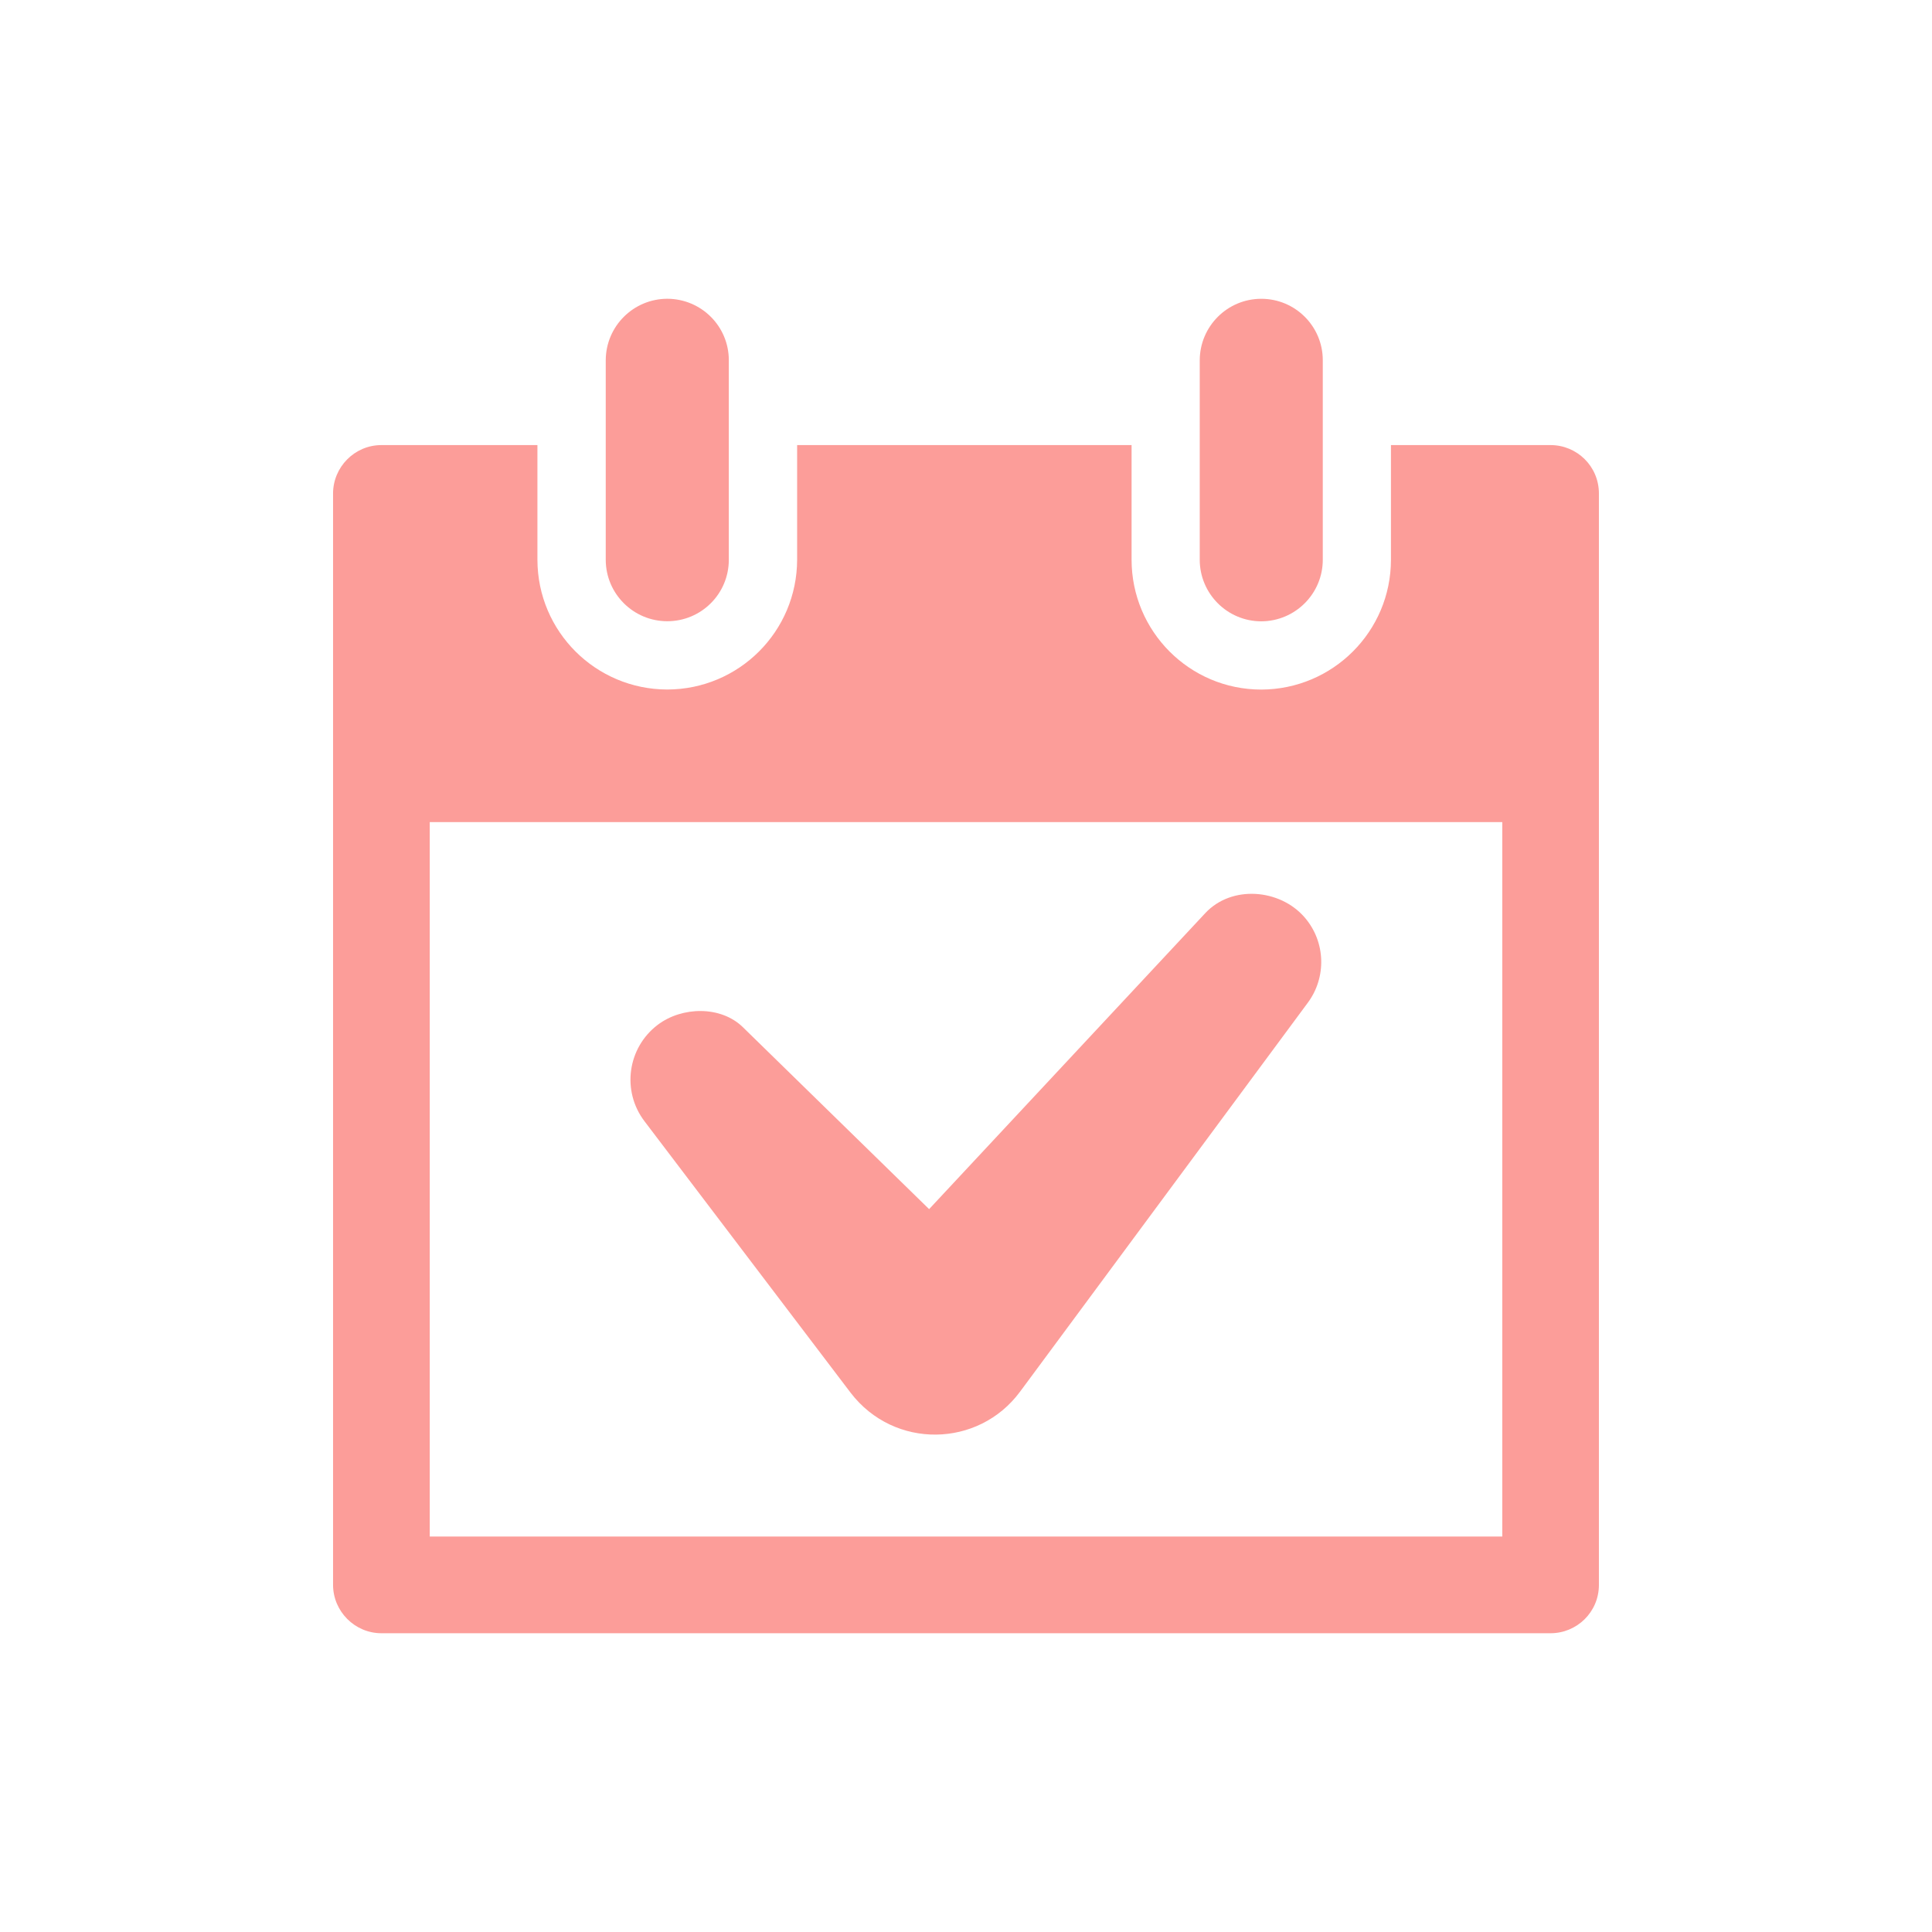 <svg width="64" height="64" viewBox="0 0 64 64" fill="none" xmlns="http://www.w3.org/2000/svg">
<g clip-path="url(#clip0_1759_23622)">
<path d="M22.105 20.579C23.231 20.579 24.143 19.67 24.143 18.542V11.934C24.143 10.806 23.231 9.9 22.105 9.897C20.983 9.9 20.07 10.806 20.066 11.934V18.542C20.067 19.67 20.983 20.579 22.105 20.579ZM41.782 20.582C42.907 20.578 43.819 19.666 43.819 18.541V11.933C43.819 10.809 42.907 9.898 41.782 9.898C40.659 9.898 39.747 10.809 39.743 11.933V18.541C39.743 19.666 40.656 20.582 41.782 20.582ZM28.179 46.138C29.622 48.019 32.414 47.962 33.789 46.103L33.885 45.974L43.324 33.215C43.941 32.383 43.923 31.205 43.217 30.389C42.399 29.443 40.8 29.31 39.925 30.25L30.778 40.054L24.606 34.024C23.876 33.314 22.593 33.338 21.786 33.95C20.784 34.711 20.588 36.14 21.349 37.142L28.179 46.138ZM51.365 14.744H46.077V18.539C46.077 20.915 44.154 22.835 41.783 22.843C39.403 22.843 37.485 20.911 37.485 18.539V14.744H26.406V18.541C26.401 20.92 24.476 22.837 22.104 22.841C19.735 22.837 17.806 20.923 17.803 18.541V14.744H12.635C11.745 14.744 11.033 15.474 11.033 16.348V52.5C11.033 53.376 11.751 54.103 12.635 54.103H51.365C52.231 54.103 52.966 53.407 52.966 52.5V16.348C52.966 15.445 52.237 14.744 51.365 14.744ZM49.765 50.899H14.236V27.233H49.765V50.899Z" fill="#FC9D99"/>
</g>
<defs>
<clipPath id="clip0_1759_23622">
<rect width="64" height="64" fill="white"/>
</clipPath>
</defs>
</svg>
